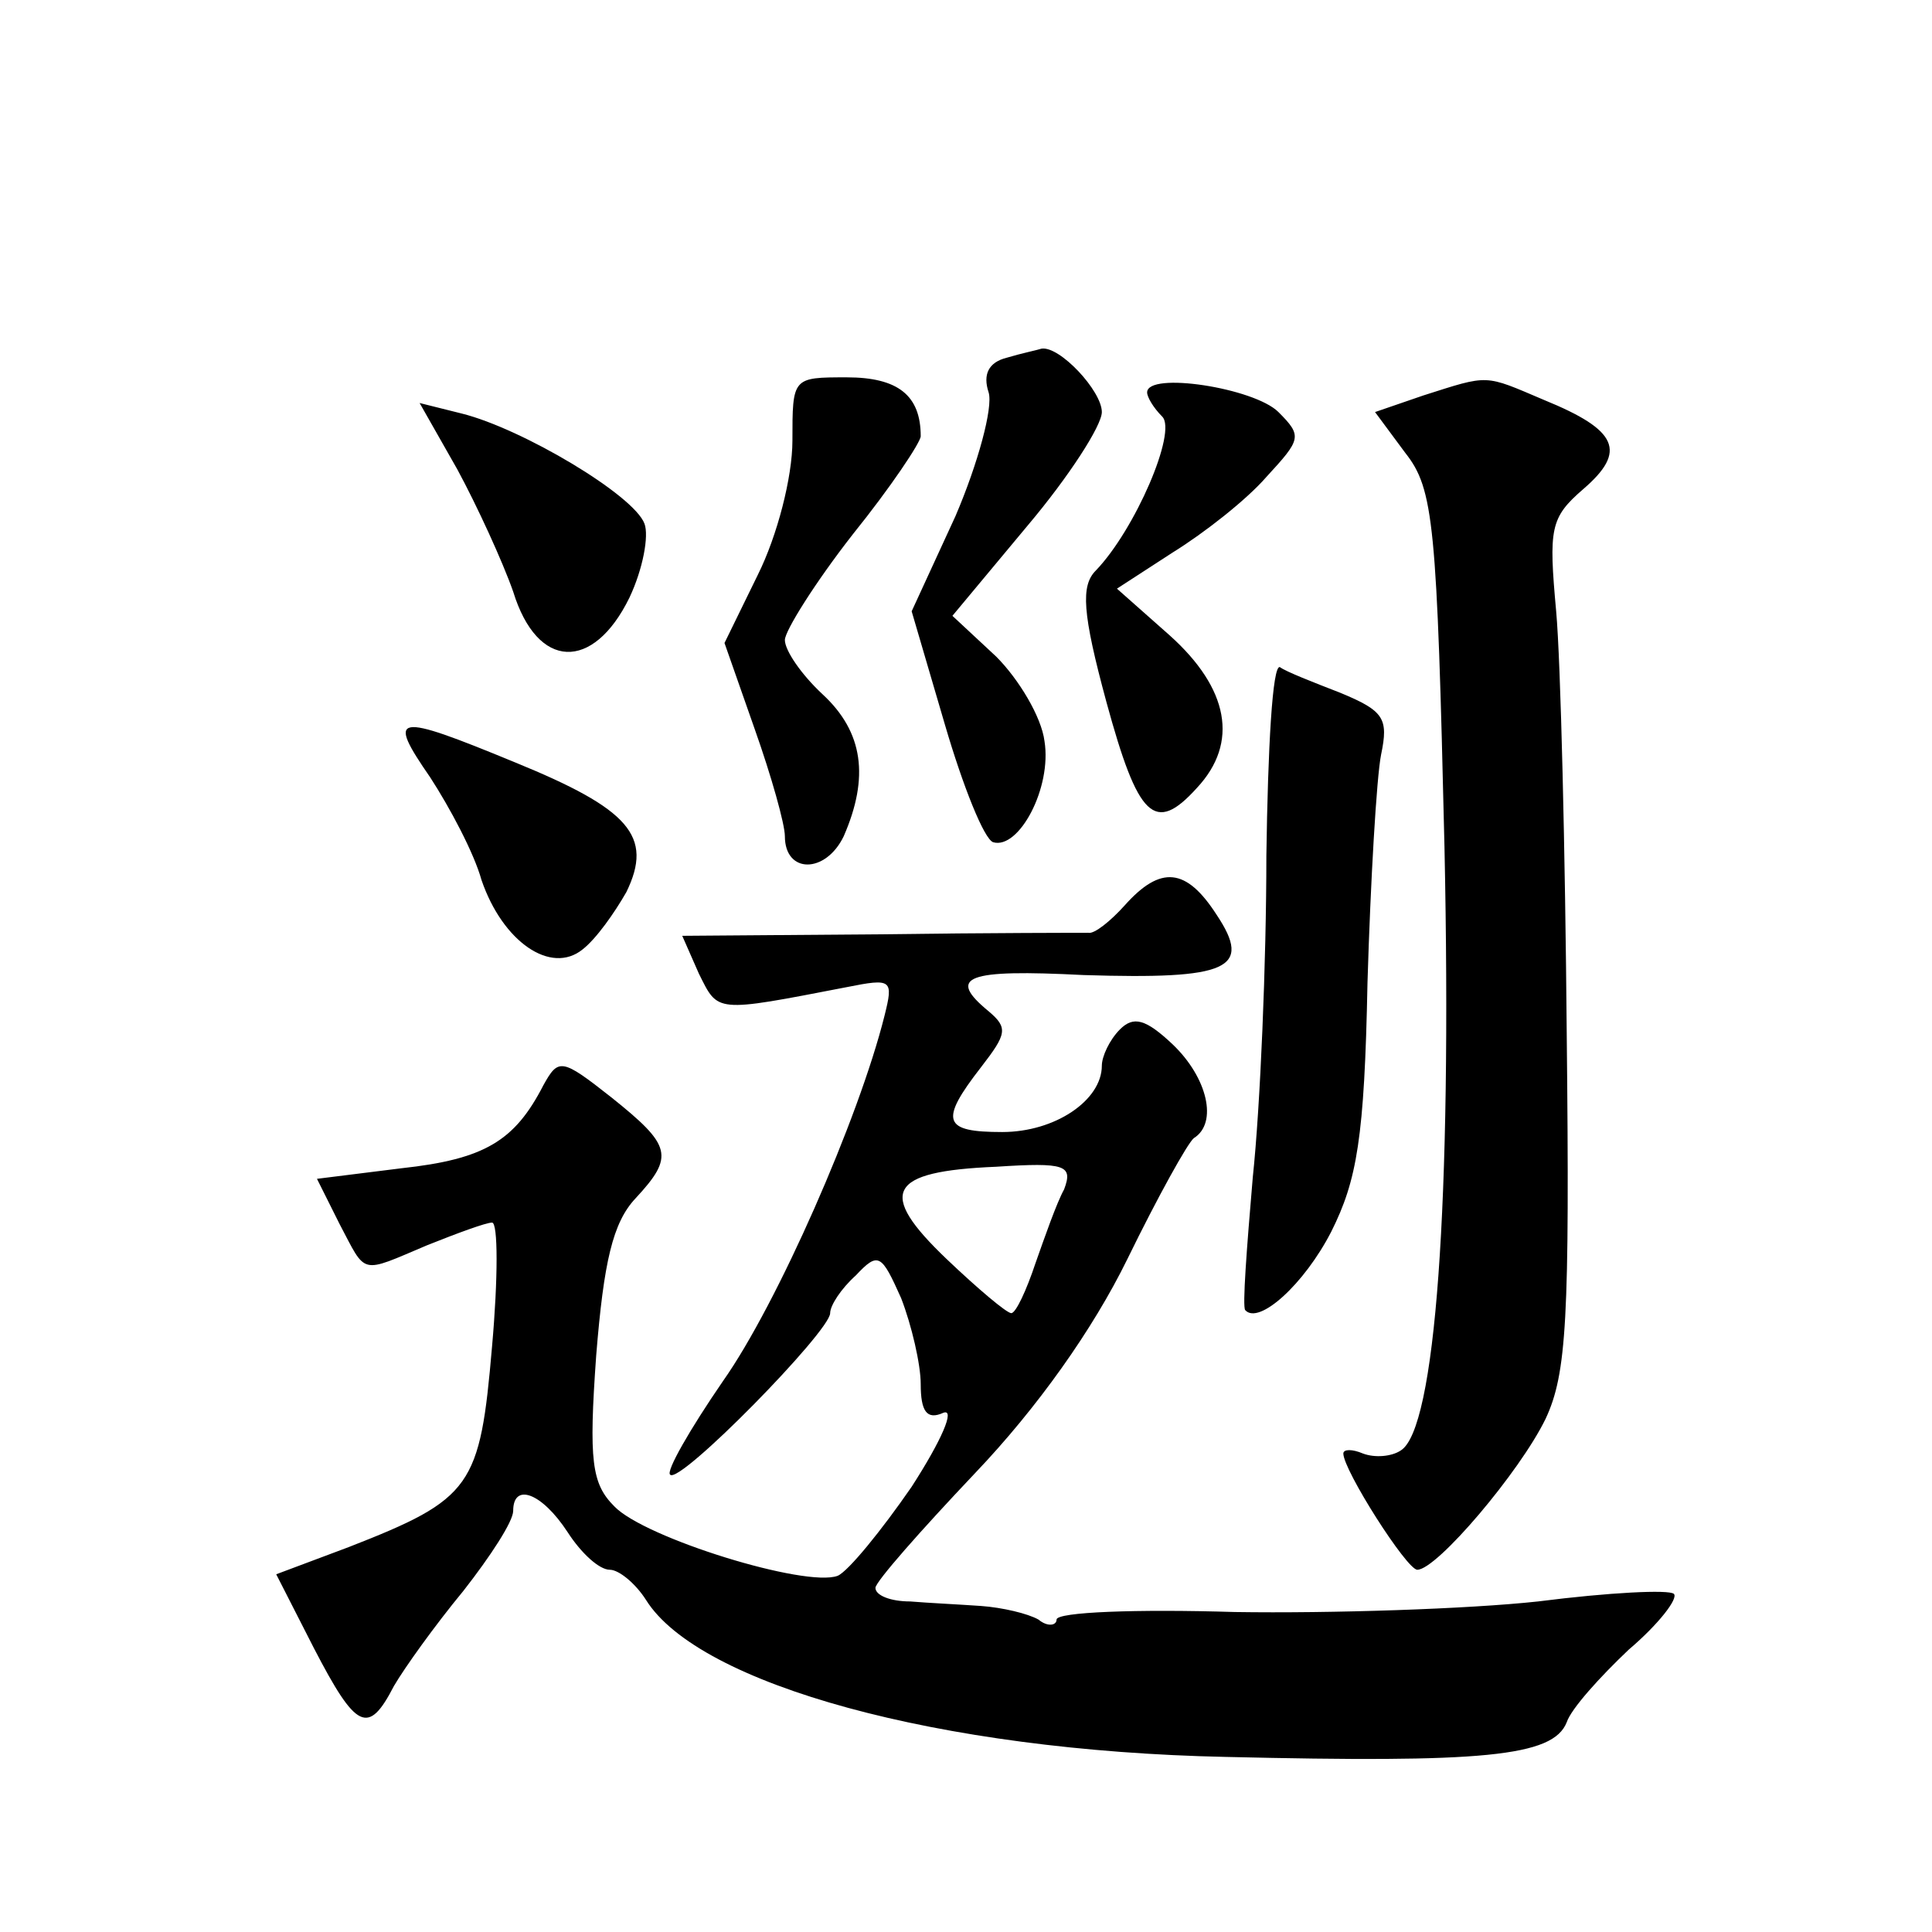 <?xml version="1.0" standalone="no"?>
<!DOCTYPE svg PUBLIC "-//W3C//DTD SVG 20010904//EN"
 "http://www.w3.org/TR/2001/REC-SVG-20010904/DTD/svg10.dtd">
<svg version="1.0" xmlns="http://www.w3.org/2000/svg"
 width="128pt" height="128pt" viewBox="0 0 128 128"
 preserveAspectRatio="xMidYMid meet">
<g transform="translate(0,128) scale(0.1,-0.1)"
fill="#0" stroke="none">
<path d="M667 1043 c-12 -3 -16 -11 -12 -23 3 -10 -7 -47 -22 -82 l-29 -63 22 -75
c12 -41 26 -76 32 -78 17 -5 39 36 34 67 -2 16 -17 41 -32 56 l-29 27 50 60 c27
32 49 66 49 75 0 14 -28 44 -40 42 -3 -1 -13 -3 -23 -6z M525 988 c0 -24 -10 -63
-23 -89 l-22 -45 20 -57 c11 -31 20 -63 20 -71 0 -25 27 -25 39 0 17 39 13 69 -14
94 -14 13 -25 29 -25 36 0 6 20 38 45 70 25 31 45 61 45 65 0 27 -15 39 -49 39
-36 0 -36 0 -36 -42z M760 1020 c0 -3 4 -10 10 -16 10 -10 -18 -75 -44 -102 -10
-10 -9 -28 7 -87 21 -77 32 -88 60 -57 28 30 21 66 -18 101 l-35 31 37 24 c21 13
49 35 62 50 23 25 24 27 8 43 -16 16 -87 27 -87 13z M943 1018 l-32 -11 20 -27
c19 -24 21 -47 26 -261 5 -237 -6 -386 -29 -400 -6 -4 -17 -5 -25 -2 -7 3 -13 3
-13 0 0 -11 42 -77 49 -77 13 0 68 65 85 100 14 30 16 66 14 255 -1 121 -4 247
-7 280 -5 55 -4 62 18 81 29 25 23 39 -26 59 -40 17 -36 17 -80 3z M303 969 c13
-24 30 -61 37 -81 16 -52 53 -53 77 -4 9 19 13 41 10 49 -7 19 -81 63 -121 73 l-28
7 25 -44z M839 713 c0 -70 -4 -166 -9 -213 -4 -47 -7 -86 -5 -88 9 -10 39 17 57
52 17 34 22 62 24 165 2 67 6 136 9 151 5 24 2 29 -27 41 -18 7 -36 14 -40 17 -5
2 -8 -54 -9 -125z M285 765 c13 -20 29 -50 34 -68 14 -41 46 -63 67 -46 9 7 21
24 29 38 18 37 2 55 -74 86 -80 33 -85 32 -56 -10z M745 680 c-9 -10 -20 -19 -24
-18 -3 0 -65 0 -138 -1 l-131 -1 11 -25 c13 -26 10 -26 98 -9 30 6 31 5 25 -19
-17 -68 -71 -191 -107 -242 -22 -32 -38 -60 -35 -62 6 -7 106 95 106 107 0 5 7
16 17 25 15 16 17 14 30 -15 7 -18 13 -44 13 -57 0 -18 4 -24 15 -19 8 3 -1 -18
-21 -49 -20 -29 -42 -56 -49 -59 -21 -8 -128 25 -148 46 -15 15 -17 30 -12 100
5 62 11 88 26 104 26 28 24 35 -16 67 -33 26 -35 26 -45 8 -19 -37 -39 -49 -94
-55 l-56 -7 15 -30 c18 -34 13 -33 58 -14 20 8 39 15 43 15 4 0 4 -37 0 -82 -8
-93 -13 -101 -95 -133 l-48 -18 25 -49 c28 -54 36 -58 53 -25 7 12 27 40 46 63
18 23 33 46 33 53 0 19 19 12 36 -14 9 -14 21 -25 28 -25 6 0 17 -9 24 -20 35 -56
194 -100 384 -104 170 -4 217 0 226 23 3 9 22 30 41 48 20 17 33 34 30 37 -3 3
-43 1 -90 -5 -46 -5 -137 -8 -201 -7 -65 2 -118 0 -118 -5 0 -4 -6 -5 -12 0 -7
4 -24 8 -38 9 -14 1 -35 2 -47 3 -13 0 -23 4 -23 9 0 4 30 38 66 76 41 43 78 95
101 142 20 41 40 77 44 80 16 10 9 40 -14 62 -18 17 -26 19 -35 10 -7 -7 -12 -18
-12 -24 0 -23 -31 -44 -66 -44 -39 0 -42 7 -14 43 17 22 18 26 5 37 -28 23 -15
28 63 24 96 -3 112 4 88 40 -20 31 -37 33 -61 6z m-40 -188 c-5 -9 -13 -32 -19
-49 -6 -18 -13 -33 -16 -33 -3 0 -22 16 -43 36 -46 44 -39 58 33 61 46 3 51 1 45
-15z"/>
</g>
</svg>
